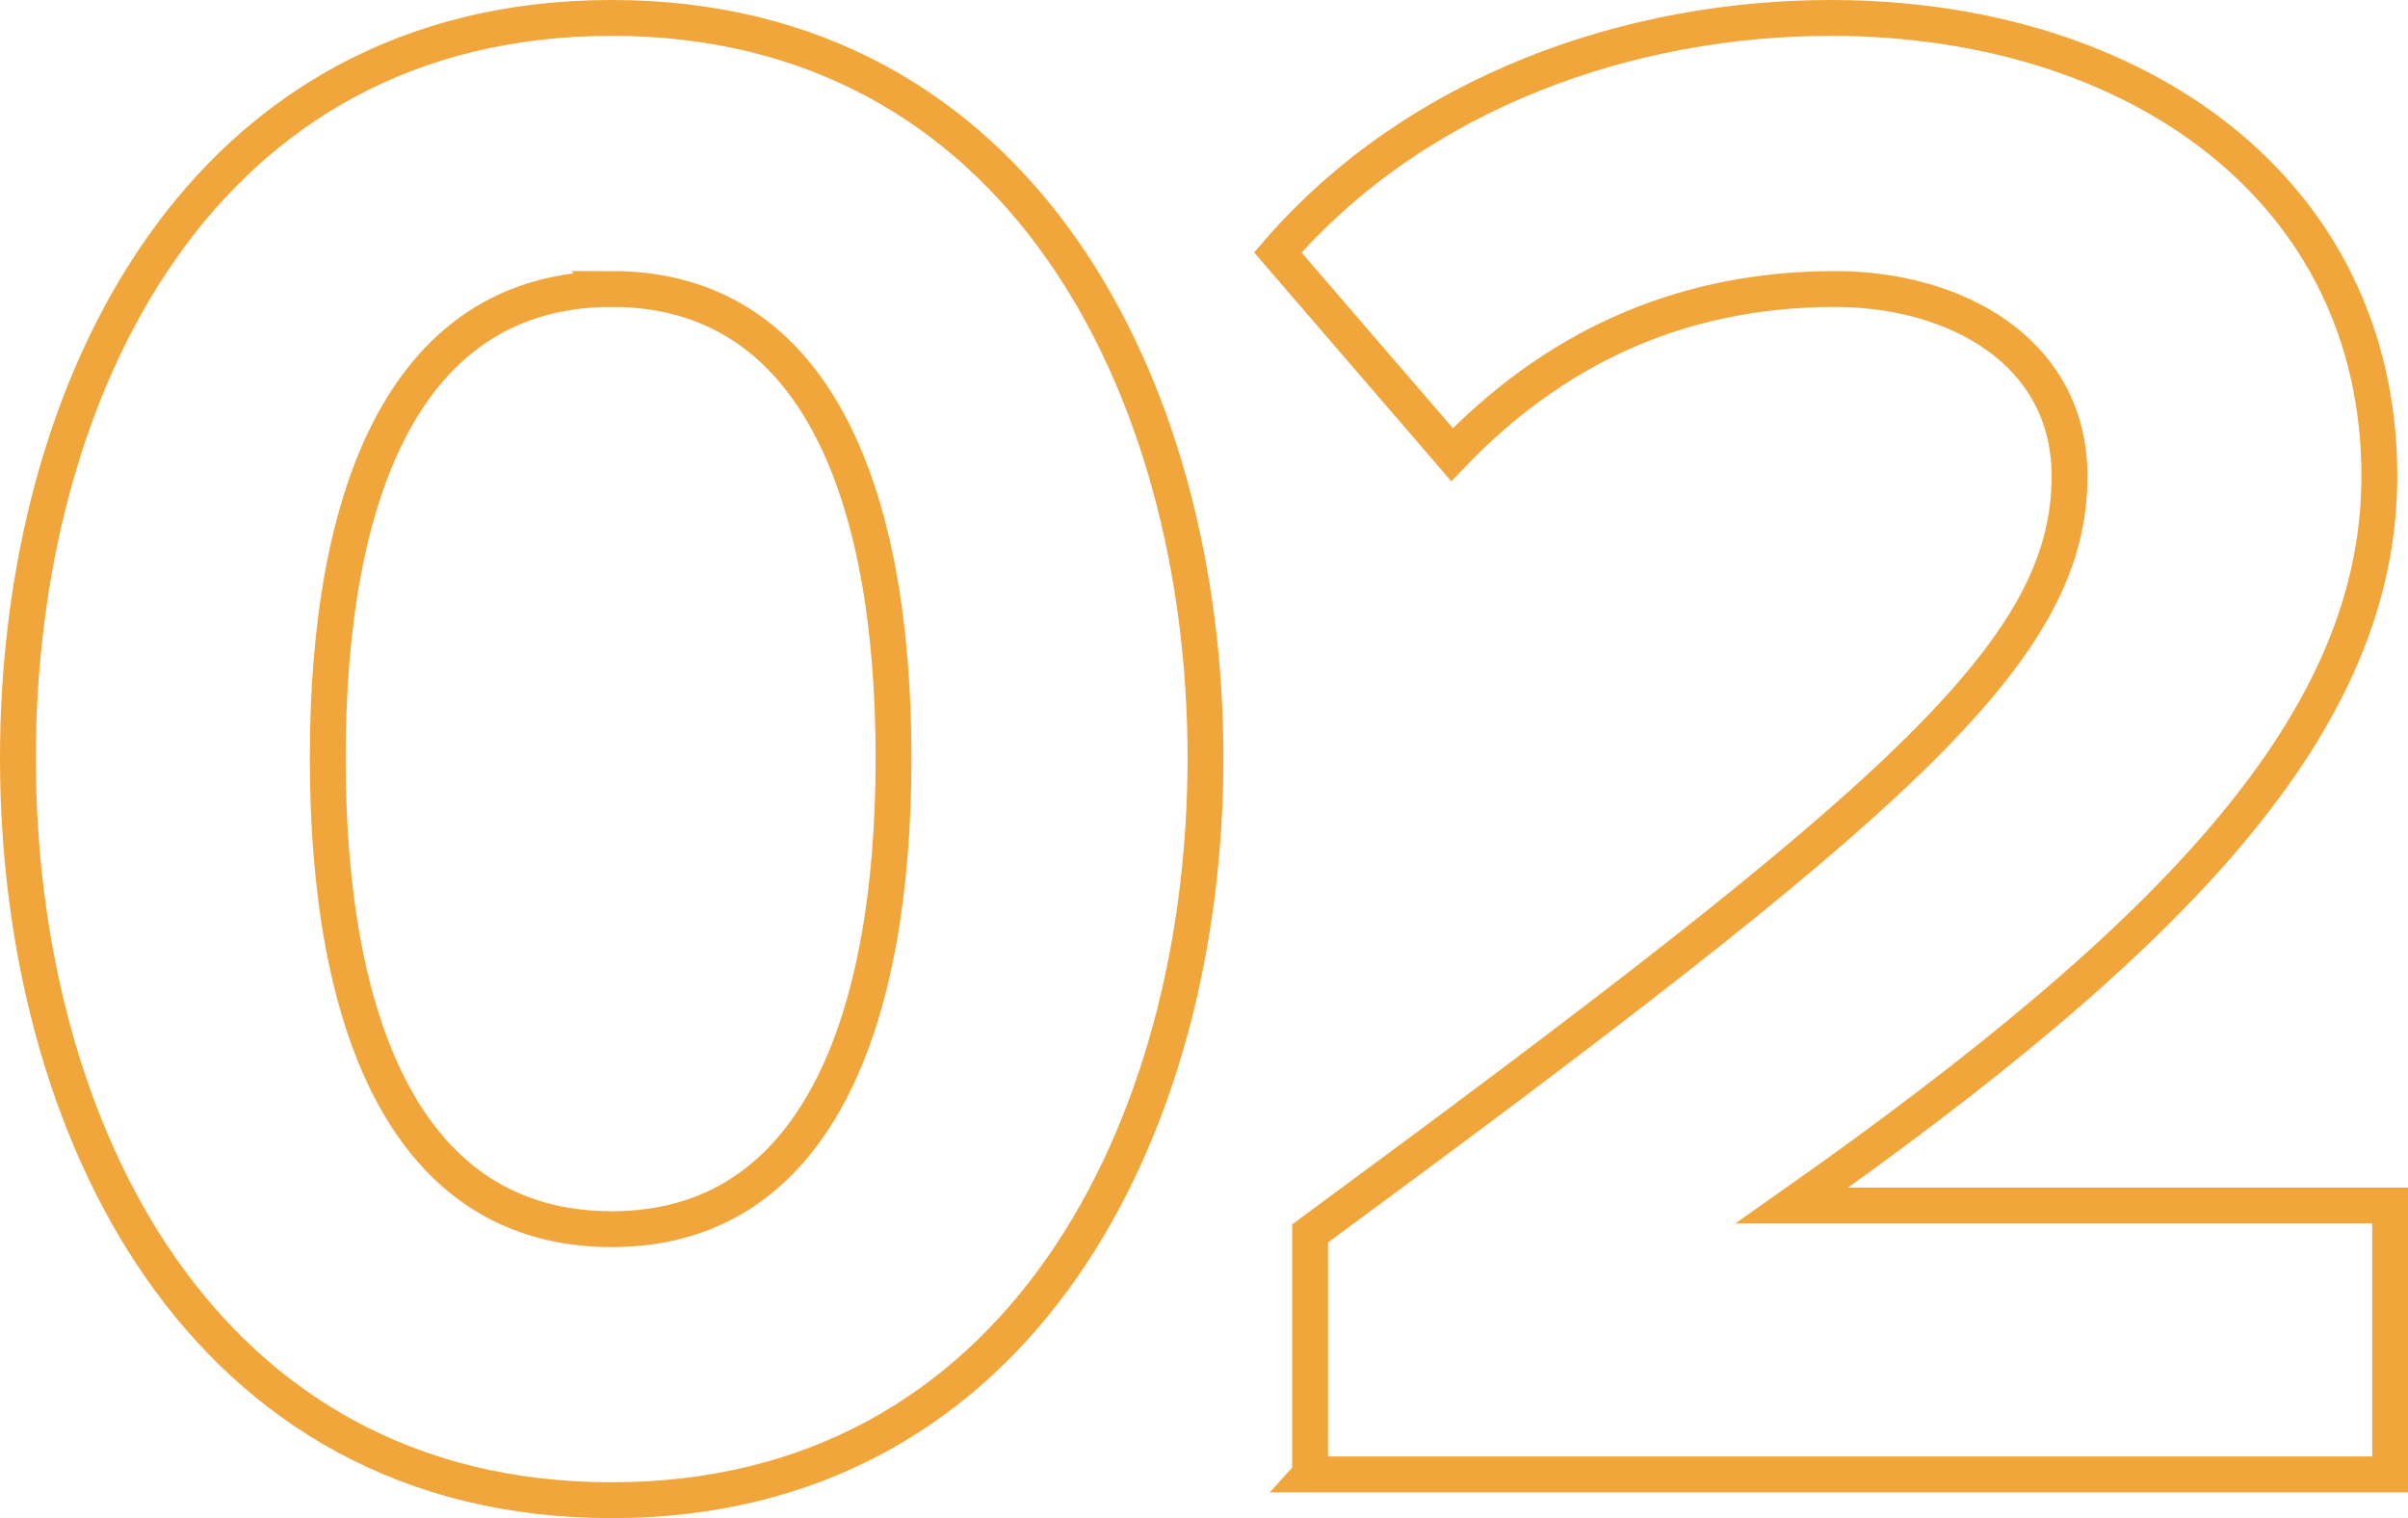 <svg id="_レイヤー_2" data-name="レイヤー 2" xmlns="http://www.w3.org/2000/svg" width="67.154" height="42.338" viewBox="0 0 67.154 42.338"><path d="M17.06.5c11.399 0 16.559 10.32 16.559 20.64s-5.16 20.698-16.56 20.698C5.6 41.838.5 31.458.5 21.14S5.6.5 17.06.5zm0 7.56c-5.76 0-7.92 5.7-7.92 13.08s2.16 13.139 7.92 13.139c5.699 0 7.859-5.76 7.859-13.14s-2.16-13.08-7.86-13.08zm19.476 33.058v-6.72C52.915 22.34 57.715 18.2 57.715 13.28c0-3.48-3.18-5.22-6.54-5.22-4.5 0-7.98 1.8-10.68 4.62l-4.86-5.64c3.9-4.5 9.84-6.54 15.42-6.54 8.52 0 15.3 4.8 15.3 12.78 0 6.84-5.64 12.78-16.38 20.339h16.68v7.5h-30.12z" fill="none" stroke="#f1a63b" stroke-miterlimit="10" id="_内容" data-name="内容"/></svg>